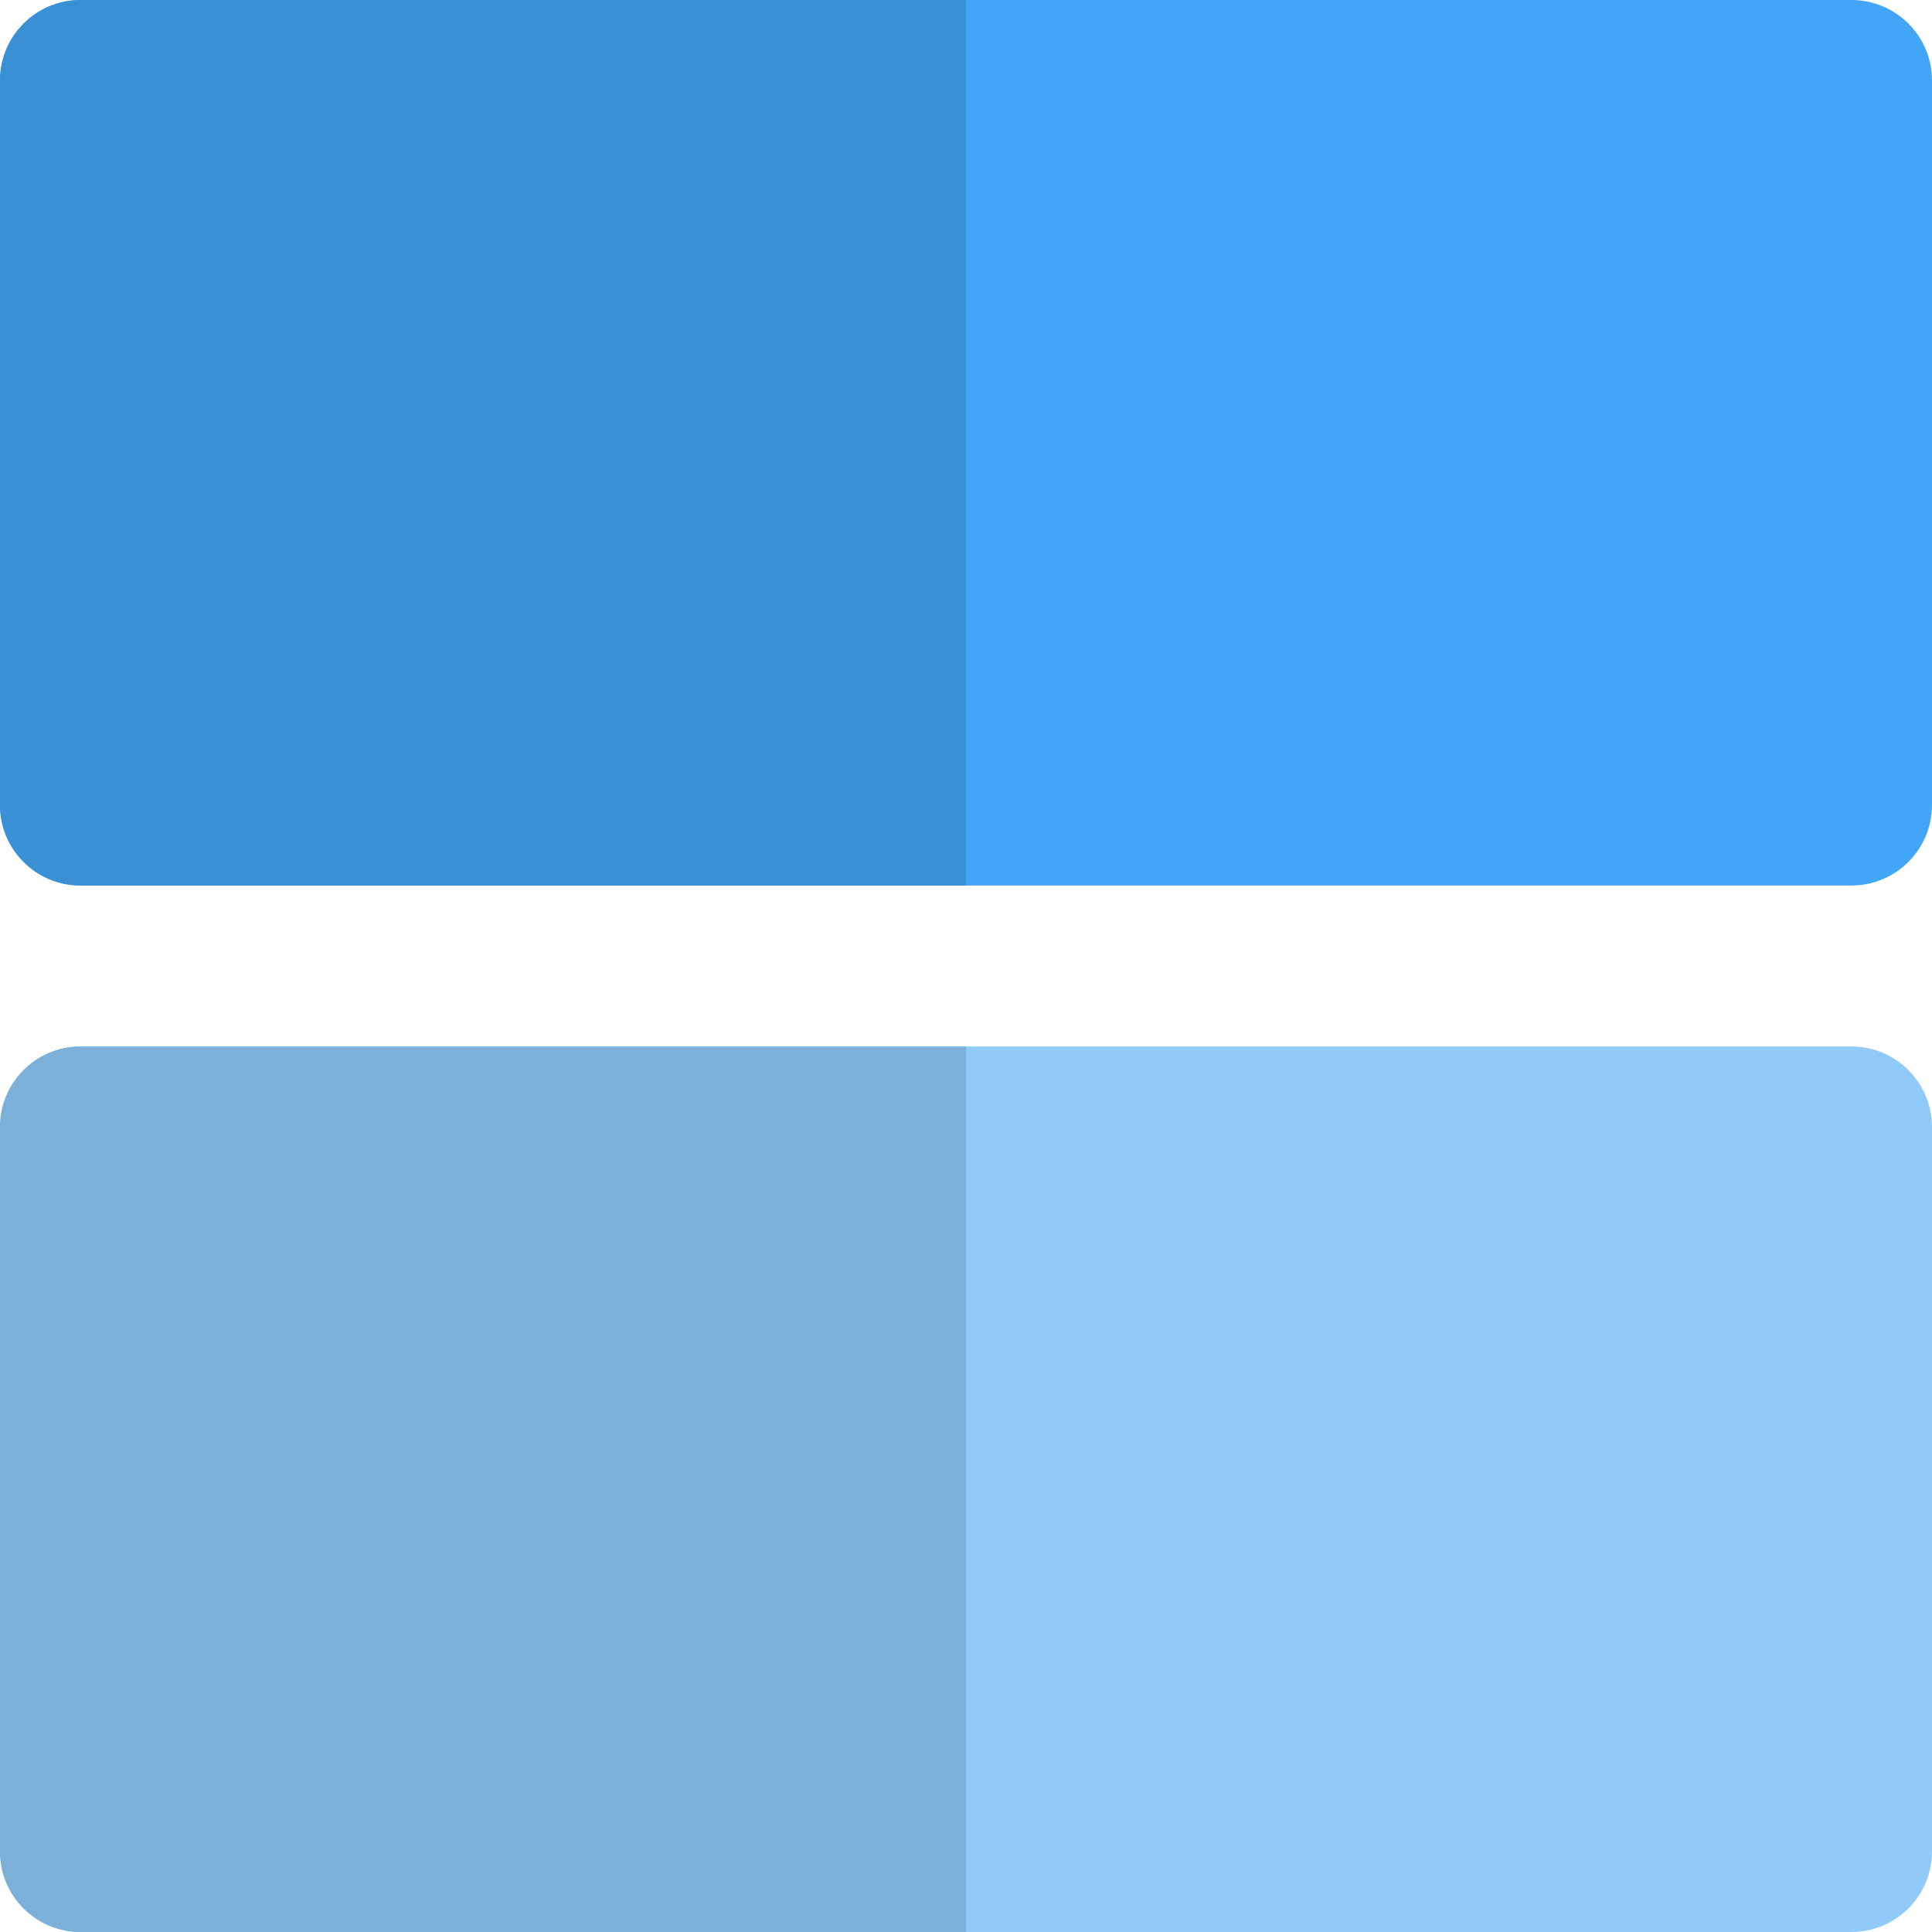 <svg id="Layer_4" enable-background="new 0 0 24 24" height="512" viewBox="0 0 24 24" width="512" xmlns="http://www.w3.org/2000/svg"><path d="m23 0h-22c-.552 0-1 .448-1 1v9c0 .552.448 1 1 1h22c.552 0 1-.448 1-1v-9c0-.552-.448-1-1-1z" fill="#42a5f5"/><path d="m23 13h-22c-.552 0-1 .448-1 1v9c0 .552.448 1 1 1h22c.552 0 1-.448 1-1v-9c0-.552-.448-1-1-1z" fill="#90caf9"/><path d="m12 0h-11c-.552 0-1 .448-1 1v9c0 .552.448 1 1 1h11z" fill="#3990d5"/><path d="m12 13h-11c-.552 0-1 .448-1 1v9c0 .552.448 1 1 1h11z" fill="#7db0d9"/></svg>